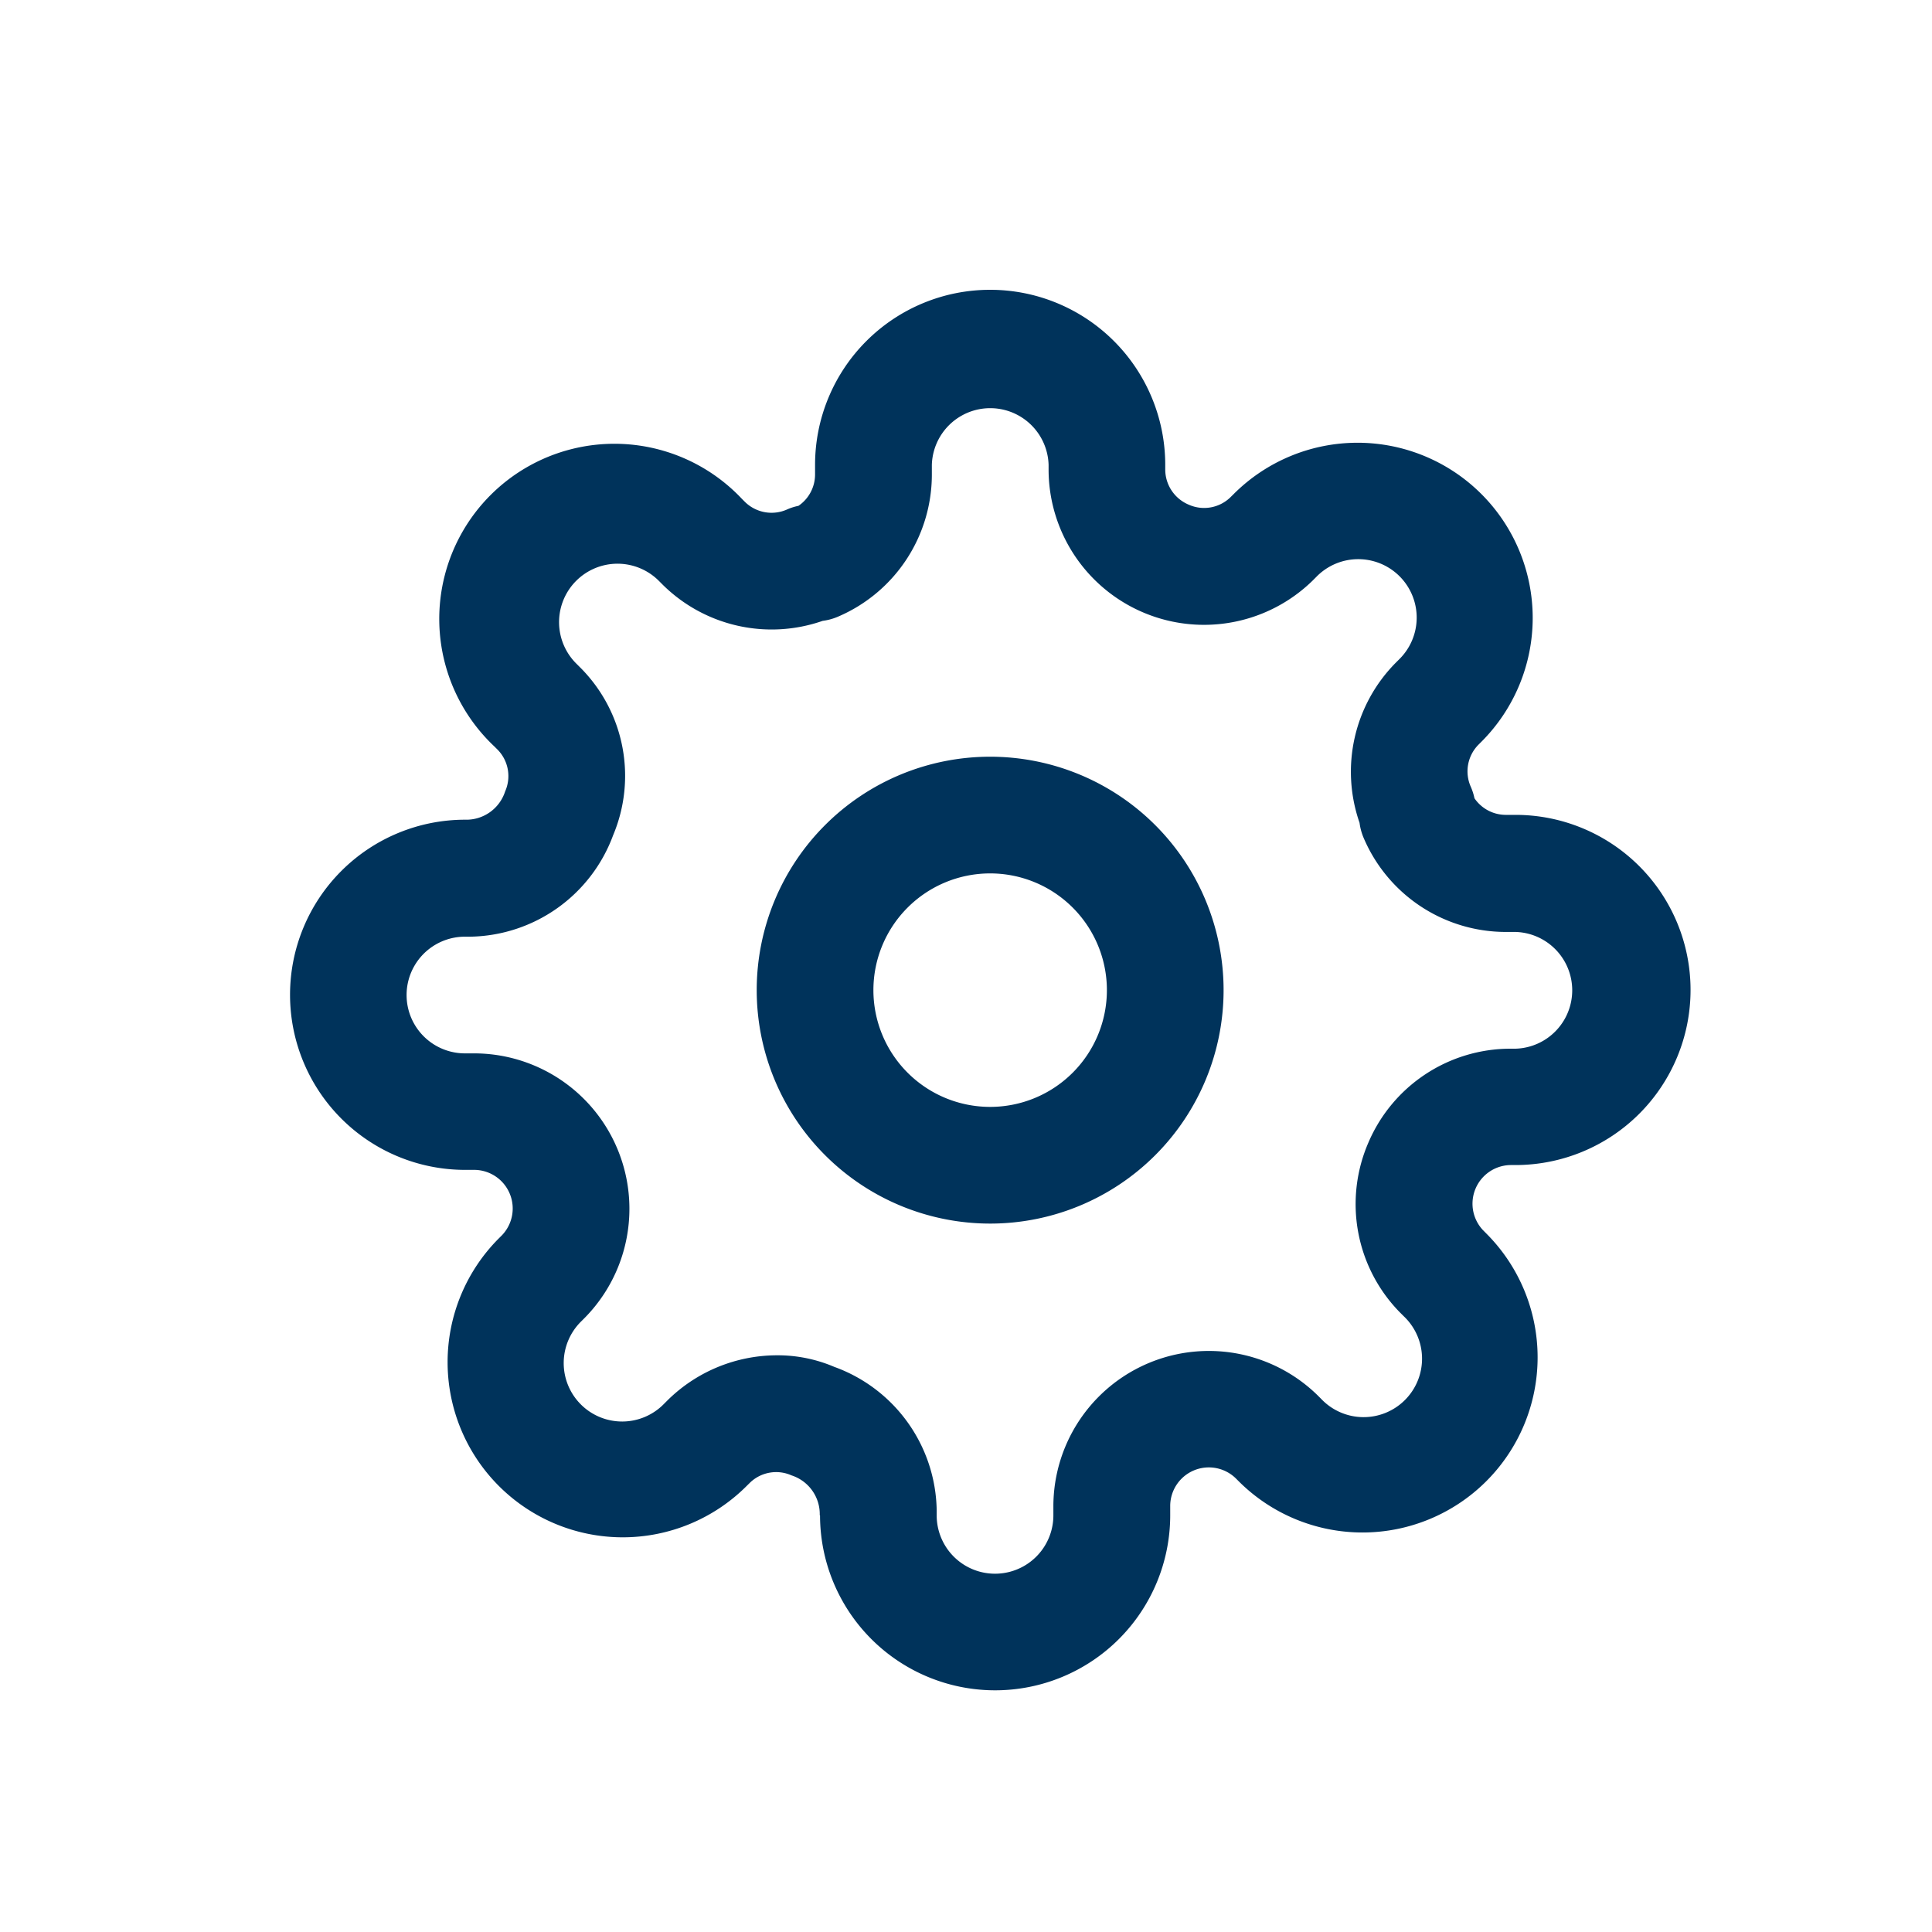 <svg id="Componente_97_78" data-name="Componente 97 – 78" xmlns="http://www.w3.org/2000/svg" width="40" height="40" viewBox="0 0 40 40">
  <path id="Trazado_185" data-name="Trazado 185" d="M0,0H40V40H0Z" fill="none" opacity="0.4"/>
  <path id="Form_8" data-name="Form 8" d="M10.972,25.374a.844.844,0,0,0-.585-.828.78.78,0,0,0-.856.148l-.073.072a3.626,3.626,0,1,1-5.129-5.128l.063-.063a.8.8,0,0,0-.562-1.354h-.2a3.625,3.625,0,1,1,0-7.25.844.844,0,0,0,.828-.585.782.782,0,0,0-.148-.857l-.072-.072A3.626,3.626,0,1,1,9.361,4.329l.063.063a.787.787,0,0,0,.867.158,1.107,1.107,0,0,1,.24-.077.786.786,0,0,0,.344-.643V3.625a3.625,3.625,0,0,1,7.25,0v.1a.791.791,0,0,0,.487.724.781.781,0,0,0,.857-.148l.073-.072a3.626,3.626,0,1,1,5.129,5.128l-.063.063a.785.785,0,0,0-.158.867,1.173,1.173,0,0,1,.077.24.786.786,0,0,0,.643.344h.206a3.625,3.625,0,0,1,0,7.25h-.1a.8.8,0,0,0-.576,1.344l.072.073a3.626,3.626,0,1,1-5.127,5.129l-.063-.063a.8.8,0,0,0-1.354.561v.206a3.625,3.625,0,1,1-7.25,0Zm.321-3.067a3.21,3.21,0,0,1,2.1,2.958v.109a1.208,1.208,0,1,0,2.416,0v-.21a3.219,3.219,0,0,1,5.471-2.275l.073.073a1.21,1.21,0,1,0,1.709-1.712l-.082-.082a3.2,3.2,0,0,1-.645-3.521.008.008,0,0,1,0,0v0a3.2,3.2,0,0,1,2.932-1.935h.11a1.209,1.209,0,0,0,0-2.417h-.211a3.2,3.2,0,0,1-2.93-1.94,1.177,1.177,0,0,1-.088-.32,3.207,3.207,0,0,1,.743-3.307l.073-.073a1.21,1.21,0,1,0-1.712-1.71l-.082.082a3.218,3.218,0,0,1-5.46-2.29V3.625a1.209,1.209,0,0,0-2.417,0v.211a3.2,3.2,0,0,1-1.94,2.93,1.175,1.175,0,0,1-.32.088,3.207,3.207,0,0,1-3.307-.743l-.073-.073a1.21,1.21,0,1,0-1.71,1.712l.082.082a3.171,3.171,0,0,1,.669,3.461,3.21,3.21,0,0,1-2.958,2.1H3.626a1.208,1.208,0,1,0,0,2.416h.21a3.218,3.218,0,0,1,2.275,5.471l-.073.073a1.21,1.21,0,1,0,1.712,1.71l.082-.082a3.231,3.231,0,0,1,2.251-.921A2.981,2.981,0,0,1,11.292,22.308ZM9.667,14.5A4.833,4.833,0,1,1,14.5,19.333,4.834,4.834,0,0,1,9.667,14.5Zm2.416,0A2.417,2.417,0,1,0,14.5,12.083,2.417,2.417,0,0,0,12.083,14.5Zm10.252,3.14v0h0Zm0,0v0Z" transform="translate(6 6)" fill="#00335b"/>
</svg>
